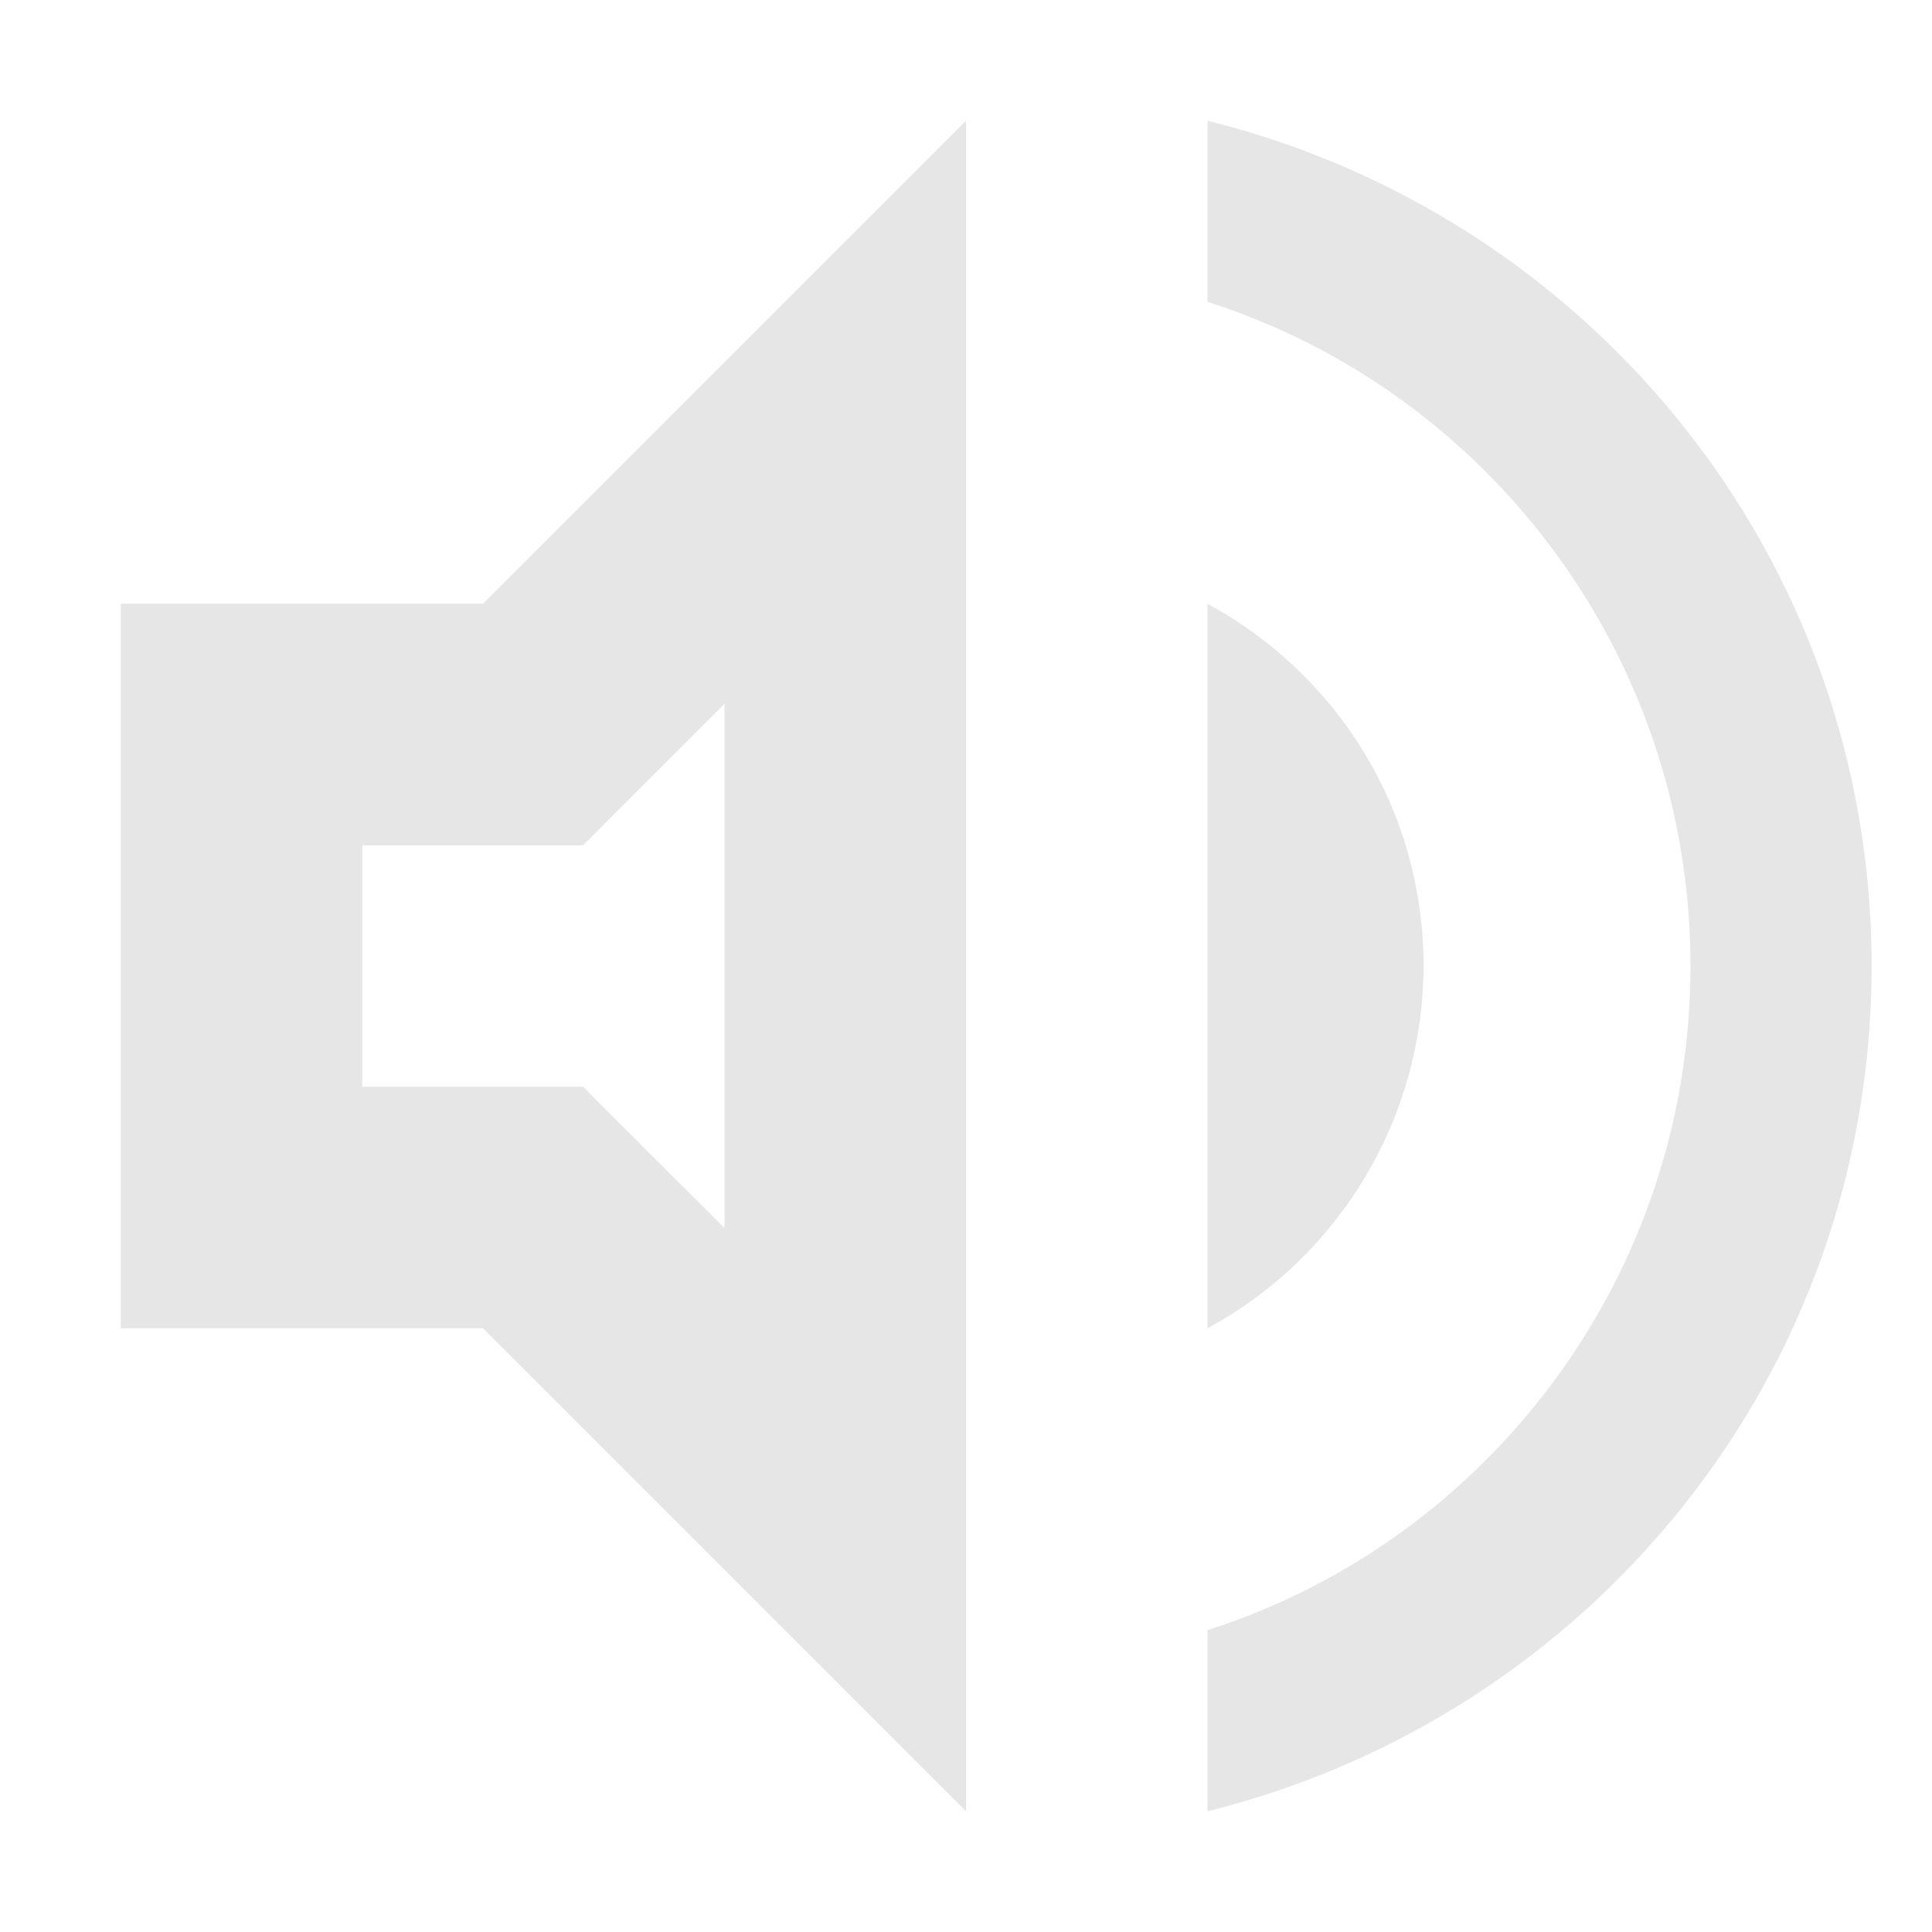 <svg width="16" height="16" version="1.1" xmlns="http://www.w3.org/2000/svg">
 <path d="m10 1v1.5c2.32 0.74 4 2.93 4 5.5s-1.68 4.76-4 5.5v1.5c3.15-0.78 5.5-3.6 5.5-7s-2.35-6.22-5.5-7zm0 4v6c1.101-0.597 1.787-1.748 1.789-3 0-1.3-0.719-2.42-1.789-3z" fill="#aaaaaa" opacity=".3"/>
 <path d="m8 1-4 4h-3v6h3l4 4v-11.172zm-2 4.828v4.342l-1-0.998-0.17-0.172h-1.83v-2h1.83l0.17-0.172z" fill="#aaaaaa" opacity=".3" style="paint-order:fill markers stroke"/>
</svg>
